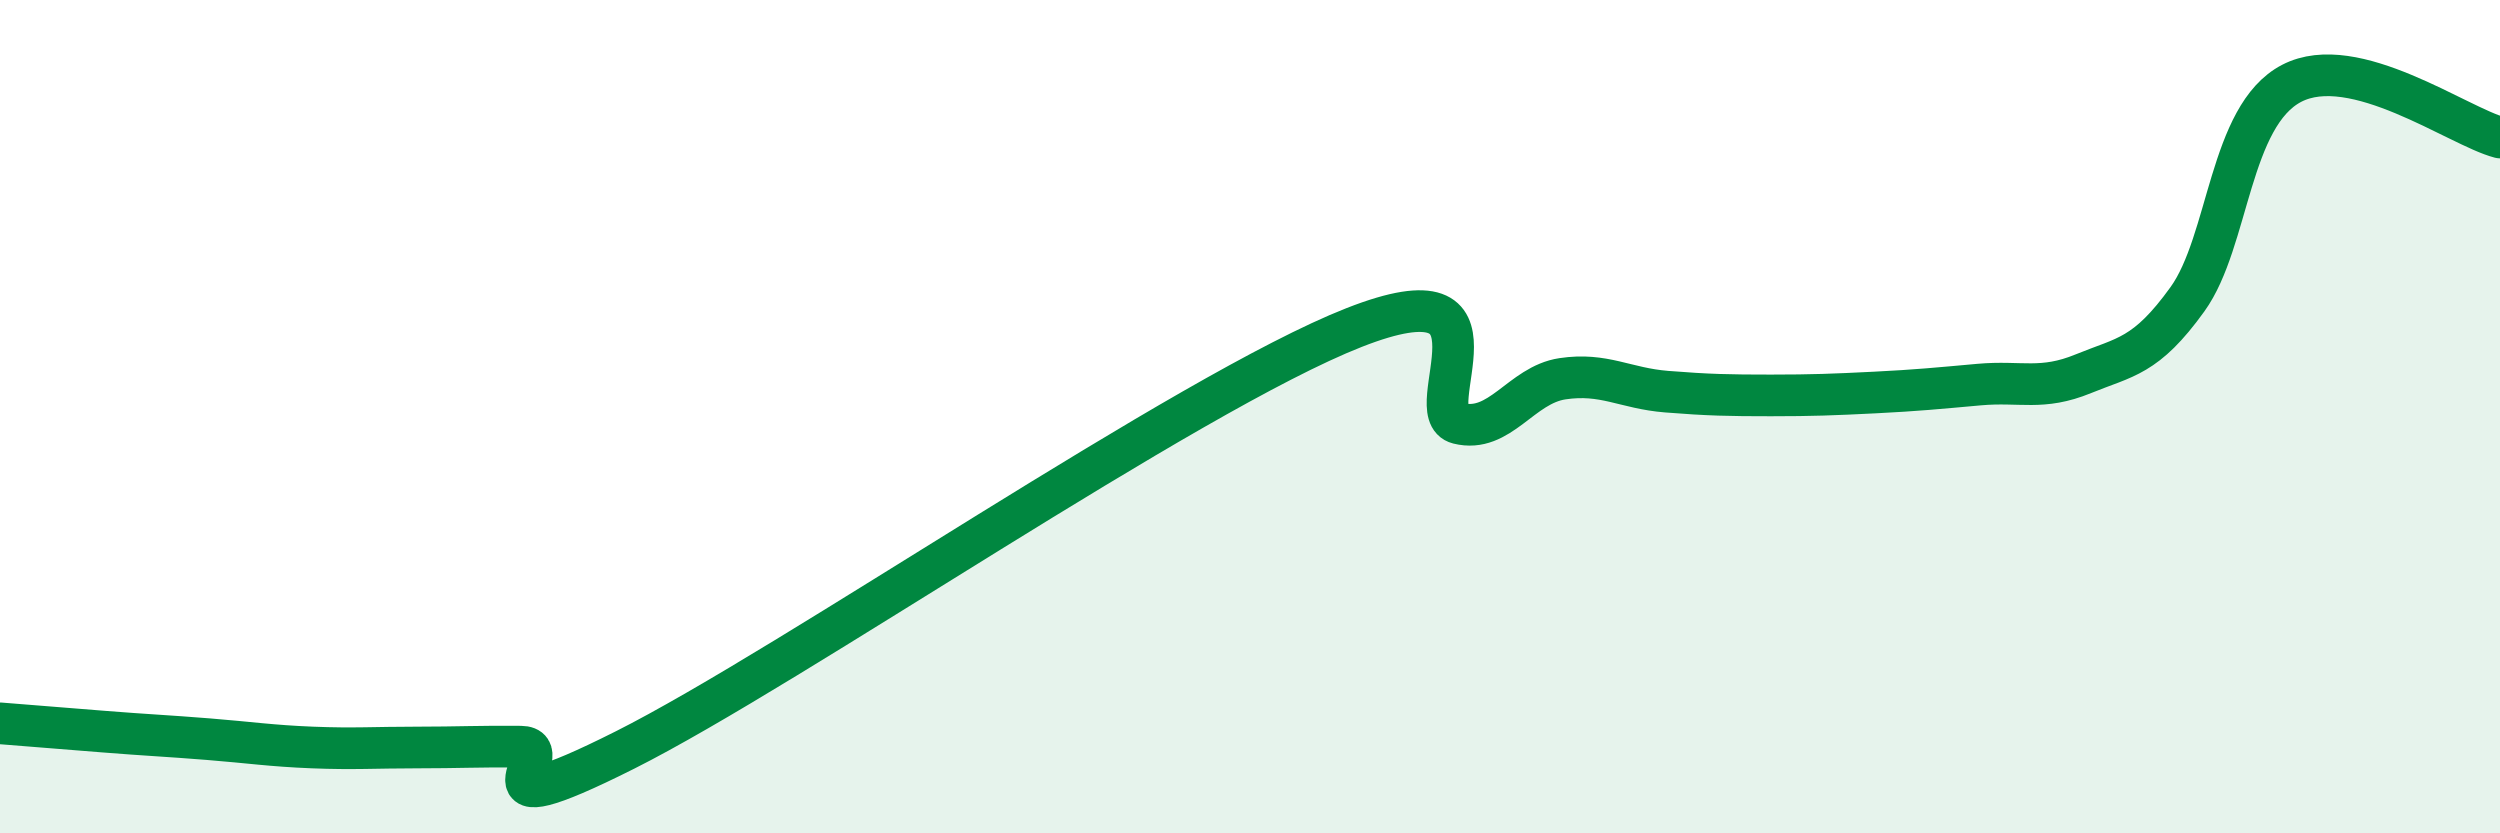 
    <svg width="60" height="20" viewBox="0 0 60 20" xmlns="http://www.w3.org/2000/svg">
      <path
        d="M 0,17.36 C 0.5,17.4 1.5,17.48 2.5,17.56 C 3.5,17.64 4,17.66 5,17.74 C 6,17.82 6.5,17.9 7.5,17.94 C 8.5,17.98 9,17.94 10,17.94 C 11,17.94 11.5,17.91 12.5,17.92 C 13.5,17.93 11,20.01 15,18 C 19,15.99 28.5,9.43 32.5,7.86 C 36.5,6.29 34,9.91 35,10.16 C 36,10.41 36.5,9.24 37.5,9.09 C 38.5,8.94 39,9.32 40,9.4 C 41,9.48 41.5,9.49 42.5,9.49 C 43.5,9.49 44,9.47 45,9.42 C 46,9.37 46.5,9.32 47.5,9.23 C 48.5,9.14 49,9.38 50,8.97 C 51,8.56 51.5,8.57 52.5,7.18 C 53.5,5.79 53.5,2.78 55,2 C 56.5,1.22 59,3.04 60,3.3L60 20L0 20Z"
        fill="#008740"
        opacity="0.1"
        stroke-linecap="round"
        stroke-linejoin="round"
      />
      <path
        d="M 0,17.36 C 0.5,17.4 1.5,17.48 2.5,17.56 C 3.5,17.64 4,17.66 5,17.74 C 6,17.82 6.5,17.9 7.5,17.94 C 8.5,17.98 9,17.94 10,17.94 C 11,17.94 11.5,17.91 12.5,17.92 C 13.5,17.93 11,20.01 15,18 C 19,15.99 28.5,9.43 32.5,7.86 C 36.5,6.29 34,9.91 35,10.16 C 36,10.41 36.5,9.24 37.5,9.09 C 38.5,8.94 39,9.32 40,9.4 C 41,9.48 41.5,9.49 42.5,9.49 C 43.5,9.49 44,9.47 45,9.42 C 46,9.37 46.5,9.32 47.5,9.23 C 48.5,9.14 49,9.38 50,8.97 C 51,8.56 51.5,8.57 52.5,7.18 C 53.5,5.79 53.5,2.78 55,2 C 56.5,1.22 59,3.04 60,3.3"
        stroke="#008740"
        stroke-width="1"
        fill="none"
        stroke-linecap="round"
        stroke-linejoin="round"
      />
    </svg>
  